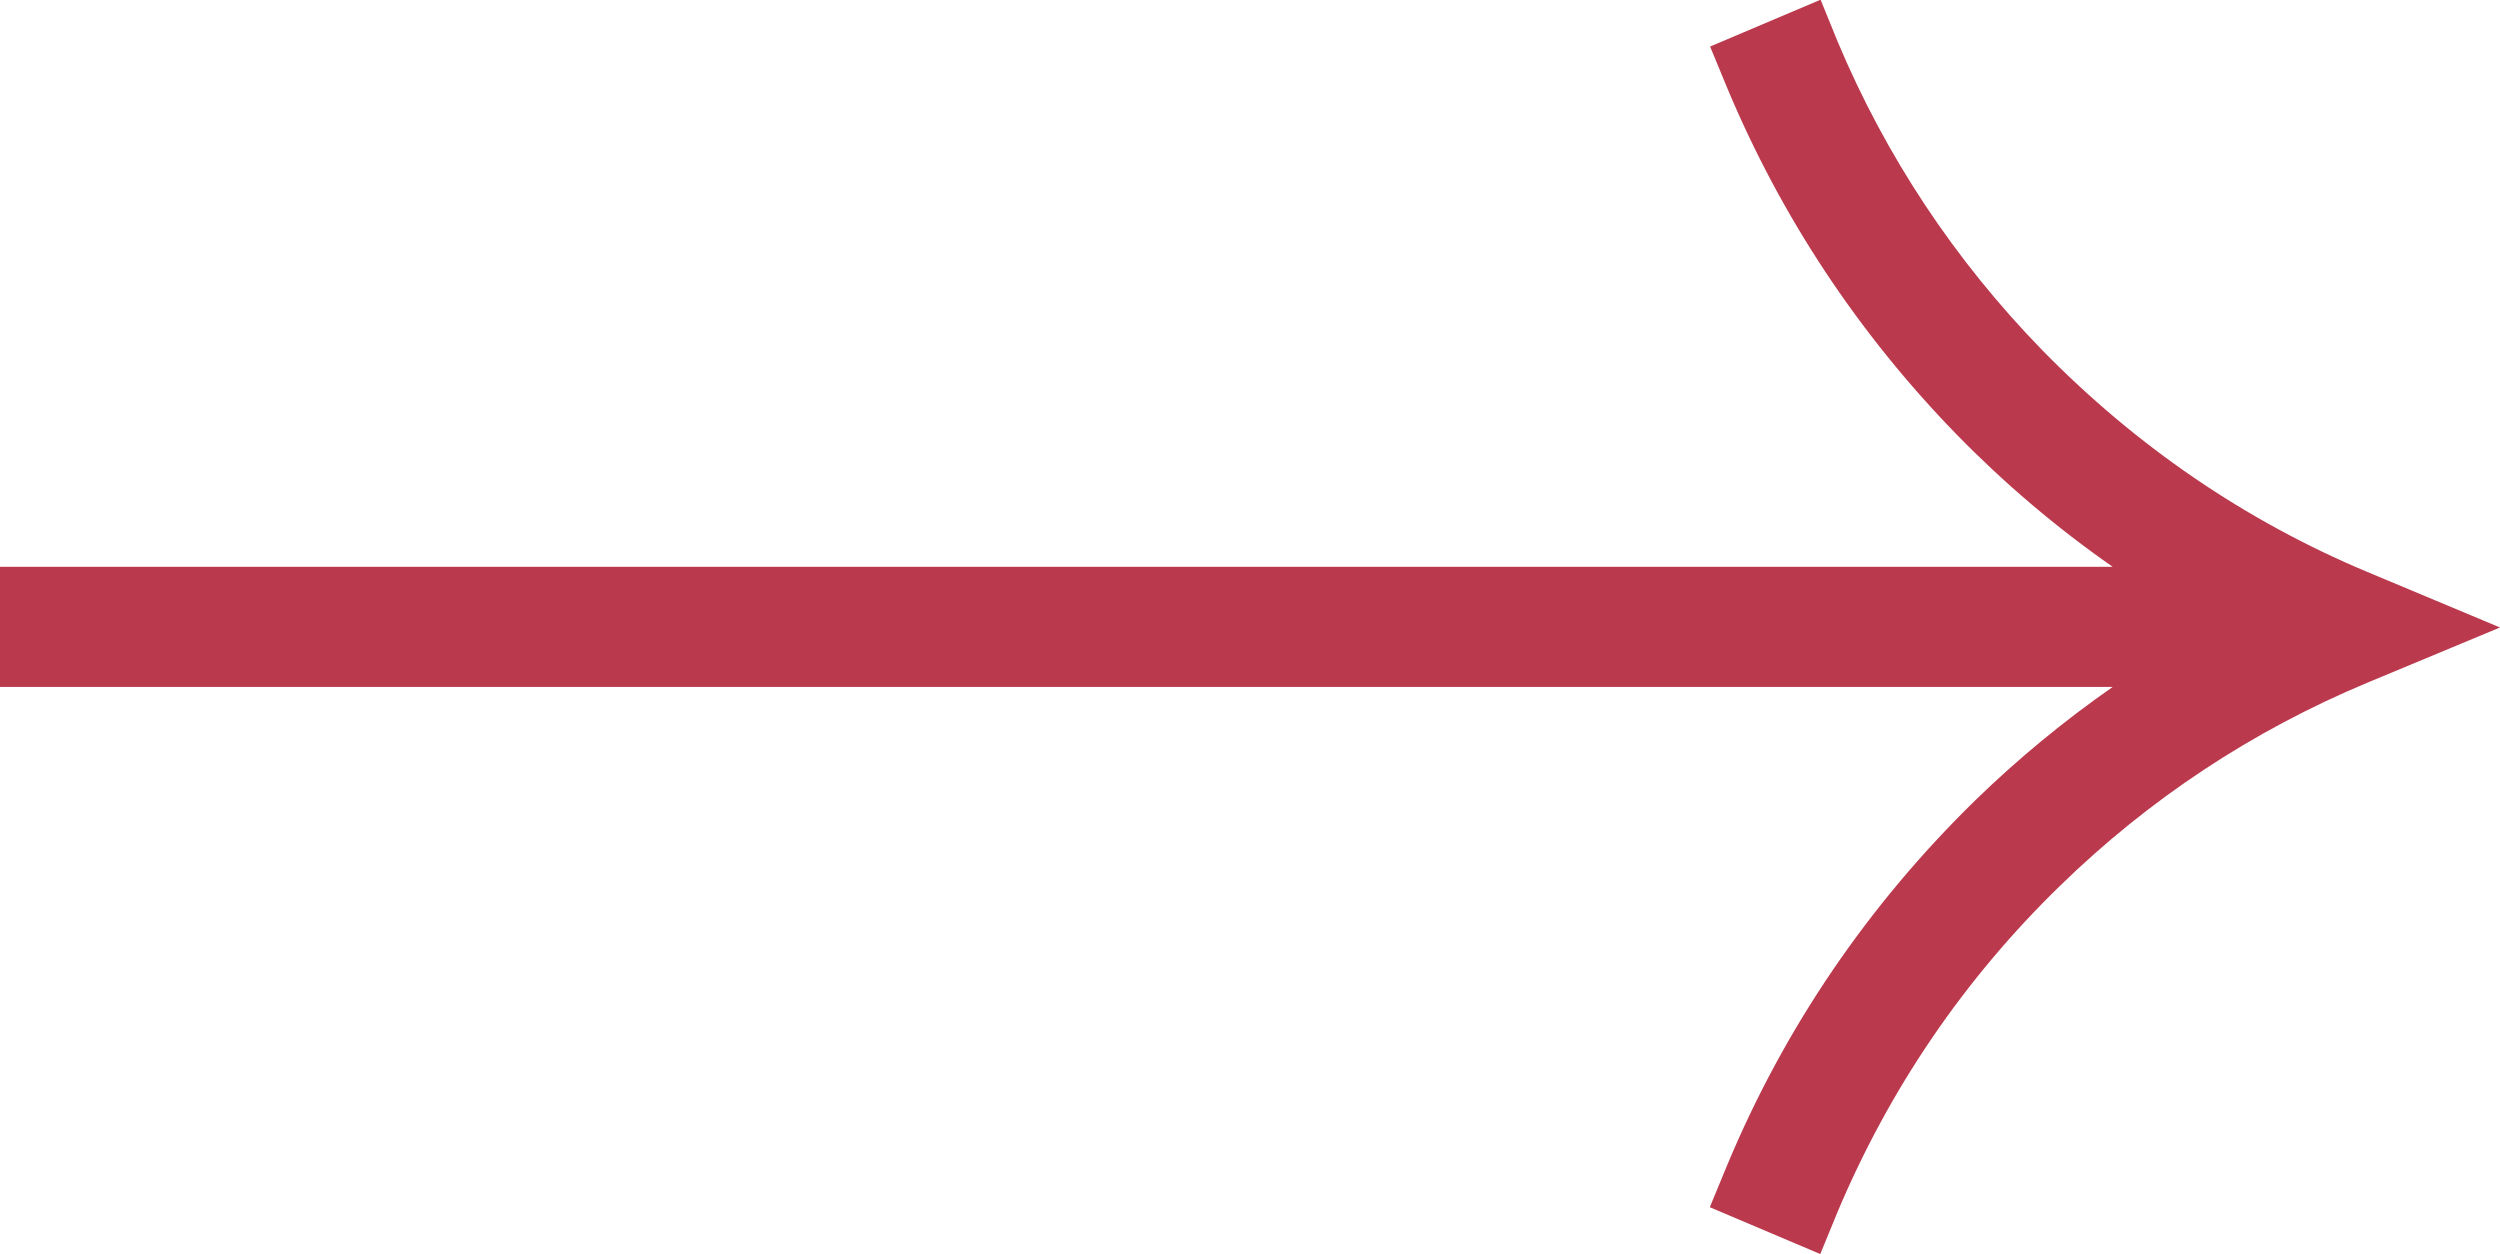 <?xml version="1.0" encoding="UTF-8"?>
<svg xmlns="http://www.w3.org/2000/svg" id="a" viewBox="0 0 83.27 41.78">
  <defs>
    <style>.cls-1{fill:#bb394d;}</style>
  </defs>
  <path class="cls-1" d="M78.85,19.05c-4.06-1.7-7.7-4.19-10.83-7.39-2.92-3-5.21-6.46-6.81-10.27l-.57-1.4-3.68,1.56,.57,1.38c1.8,4.3,4.37,8.18,7.63,11.53,1.59,1.63,3.33,3.11,5.21,4.42H0v4H70.37c-1.62,1.13-3.15,2.39-4.55,3.75-3.58,3.49-6.38,7.59-8.3,12.2l-.57,1.38,3.68,1.56,.57-1.39c1.73-4.11,4.22-7.77,7.41-10.87,2.96-2.89,6.41-5.17,10.24-6.77l4.42-1.84-4.42-1.85Z"></path>
</svg>
